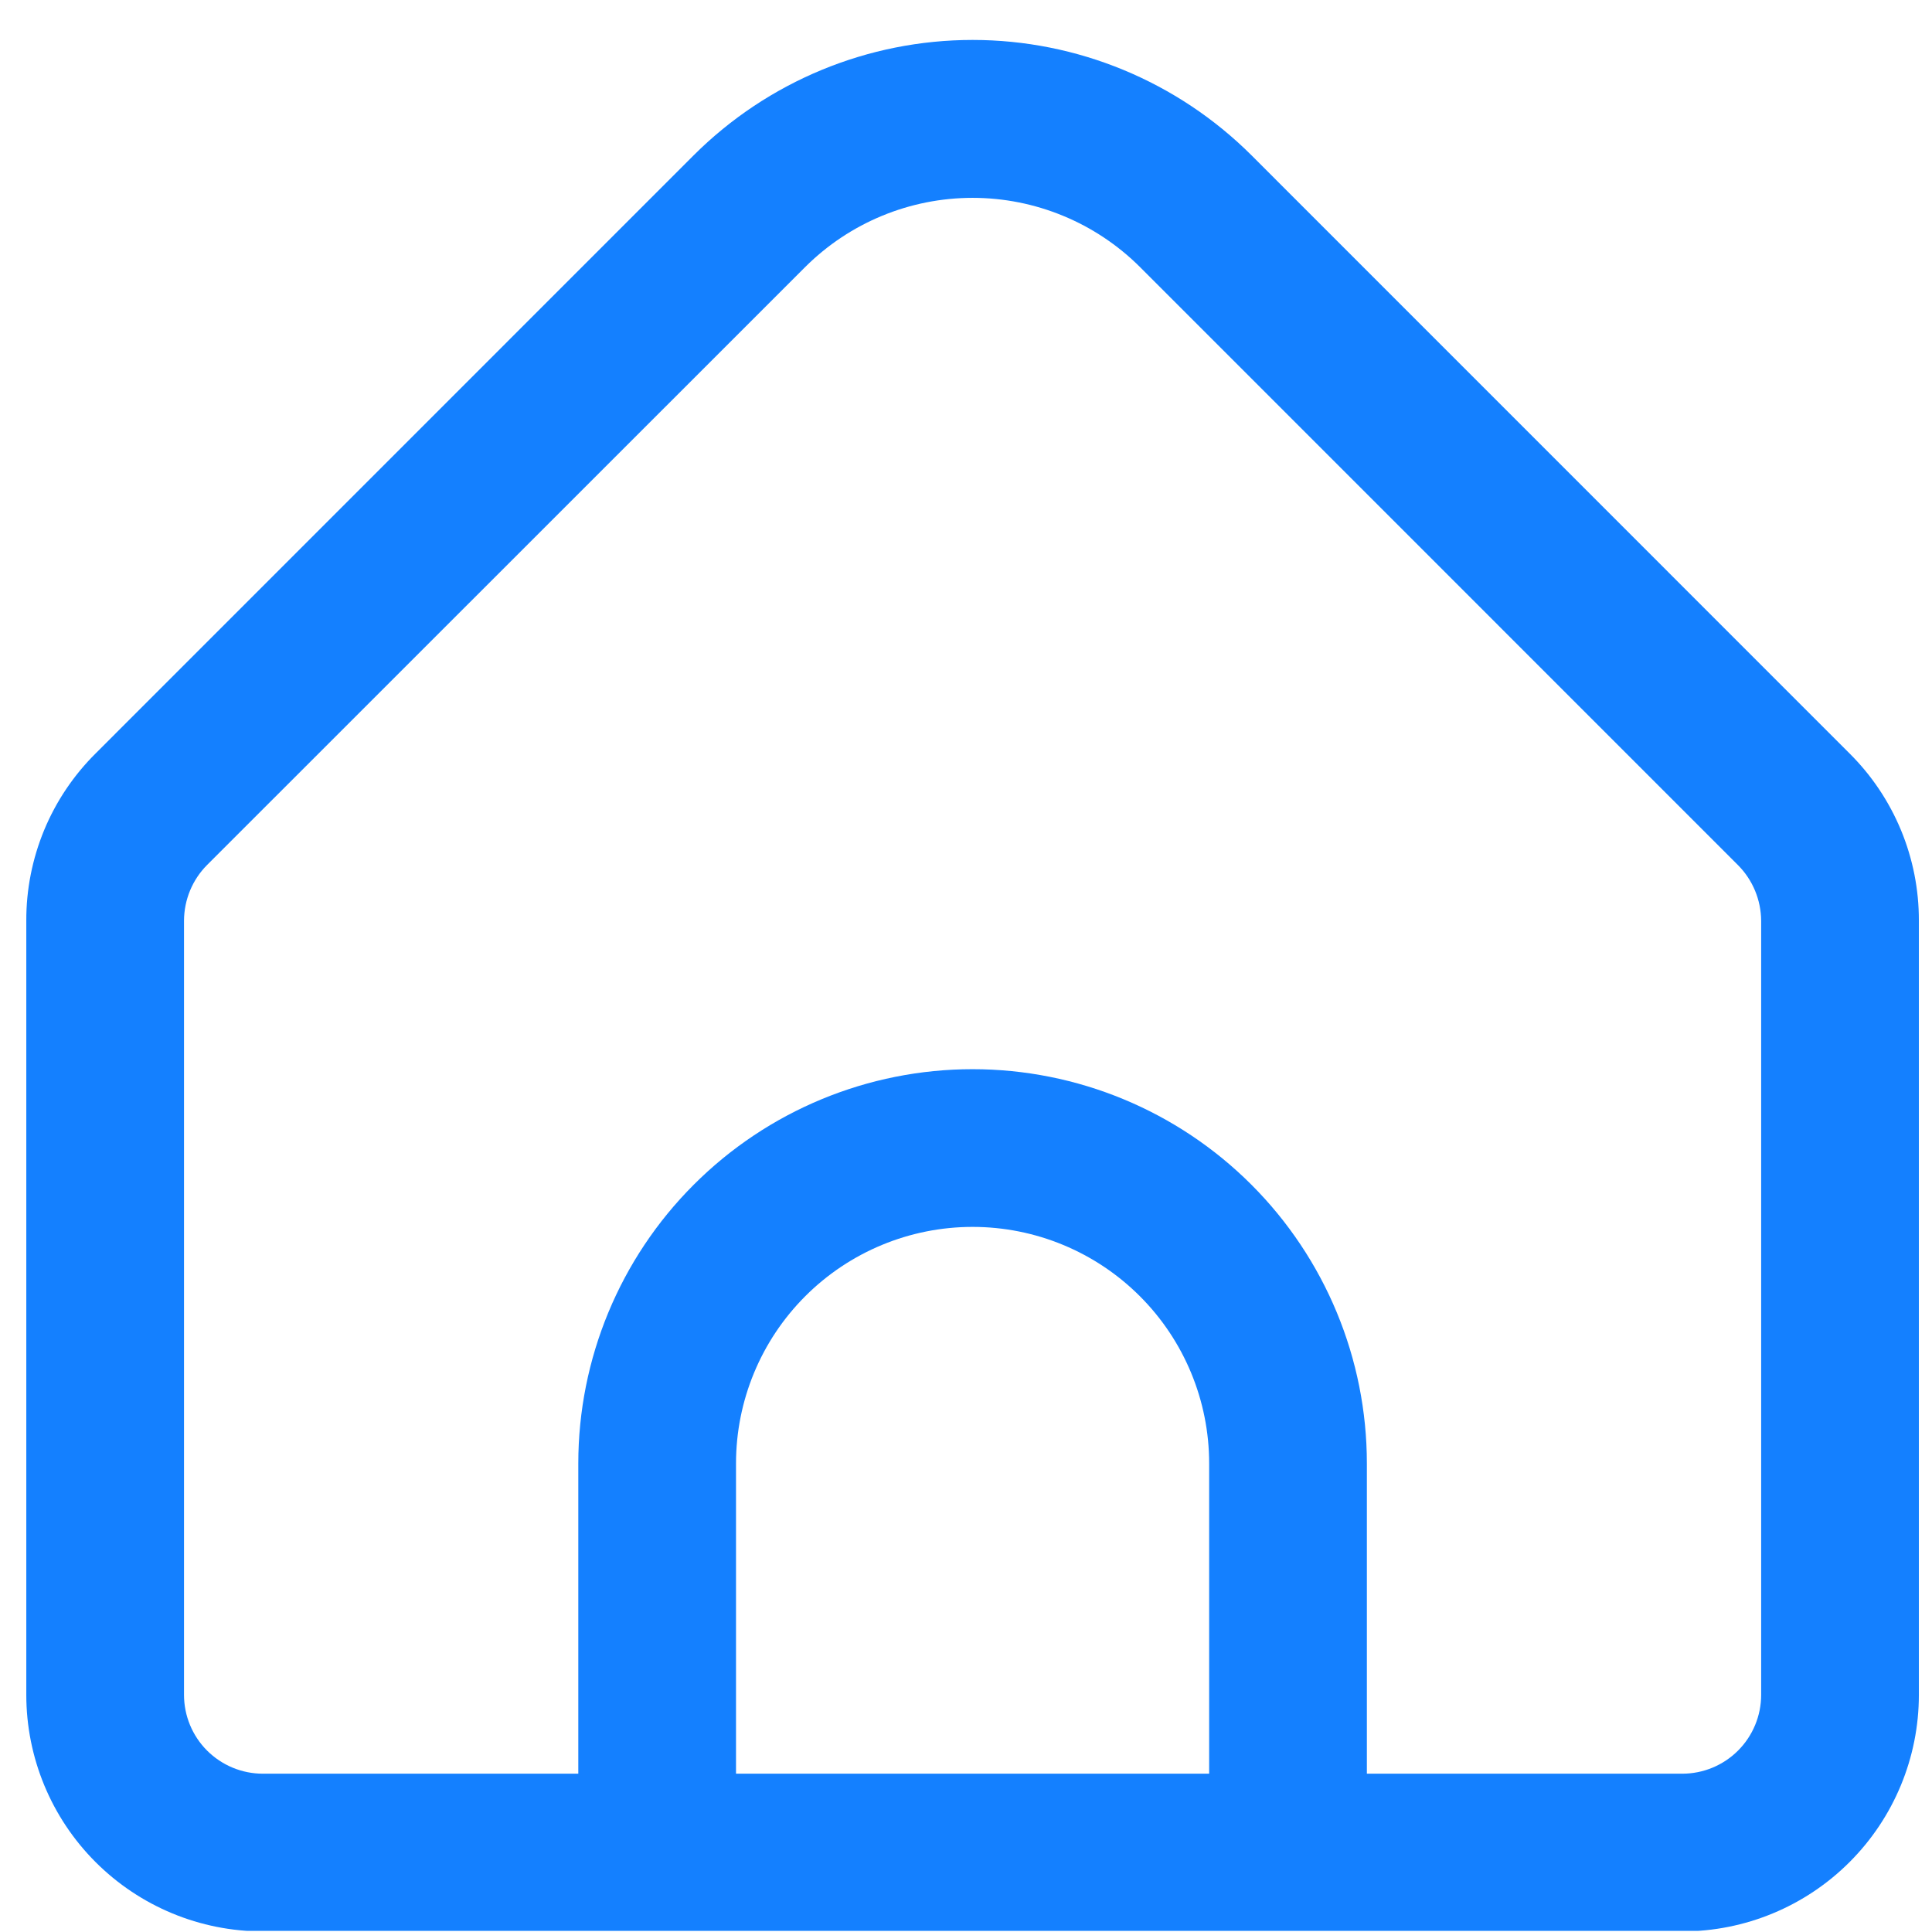 <svg width="49" height="49" viewBox="0 0 49 49" fill="none" xmlns="http://www.w3.org/2000/svg">
<g clip-path="url(#clip0_222_4902)">
<path d="M46.909 19.109L31.739 3.937C29.861 2.065 27.318 1.013 24.667 1.013C22.015 1.013 19.472 2.065 17.595 3.937L2.425 19.109C1.866 19.664 1.422 20.325 1.12 21.053C0.819 21.782 0.664 22.562 0.667 23.351V42.985C0.667 44.576 1.299 46.102 2.424 47.227C3.549 48.352 5.075 48.985 6.667 48.985H42.667C44.258 48.985 45.784 48.352 46.909 47.227C48.035 46.102 48.667 44.576 48.667 42.985V23.351C48.669 22.562 48.515 21.782 48.213 21.053C47.911 20.325 47.468 19.664 46.909 19.109ZM30.667 44.985H18.667V37.117C18.667 35.525 19.299 33.999 20.424 32.874C21.549 31.749 23.075 31.117 24.667 31.117C26.258 31.117 27.784 31.749 28.909 32.874C30.035 33.999 30.667 35.525 30.667 37.117V44.985ZM44.667 42.985C44.667 43.515 44.456 44.024 44.081 44.399C43.706 44.774 43.197 44.985 42.667 44.985H34.667V37.117C34.667 34.464 33.613 31.921 31.738 30.046C29.862 28.17 27.319 27.117 24.667 27.117C22.015 27.117 19.471 28.17 17.596 30.046C15.72 31.921 14.667 34.464 14.667 37.117V44.985H6.667C6.136 44.985 5.628 44.774 5.252 44.399C4.877 44.024 4.667 43.515 4.667 42.985V23.351C4.669 22.82 4.879 22.312 5.253 21.937L20.423 6.771C21.55 5.648 23.076 5.018 24.667 5.018C26.257 5.018 27.783 5.648 28.911 6.771L44.081 21.943C44.453 22.317 44.663 22.823 44.667 23.351V42.985Z" fill="#1480FF"/>
</g>
<defs>
<clipPath id="clip0_222_4902">
<rect width="48" height="48" fill="white" transform="translate(0.667 0.971)"/>
</clipPath>
</defs>
</svg>
